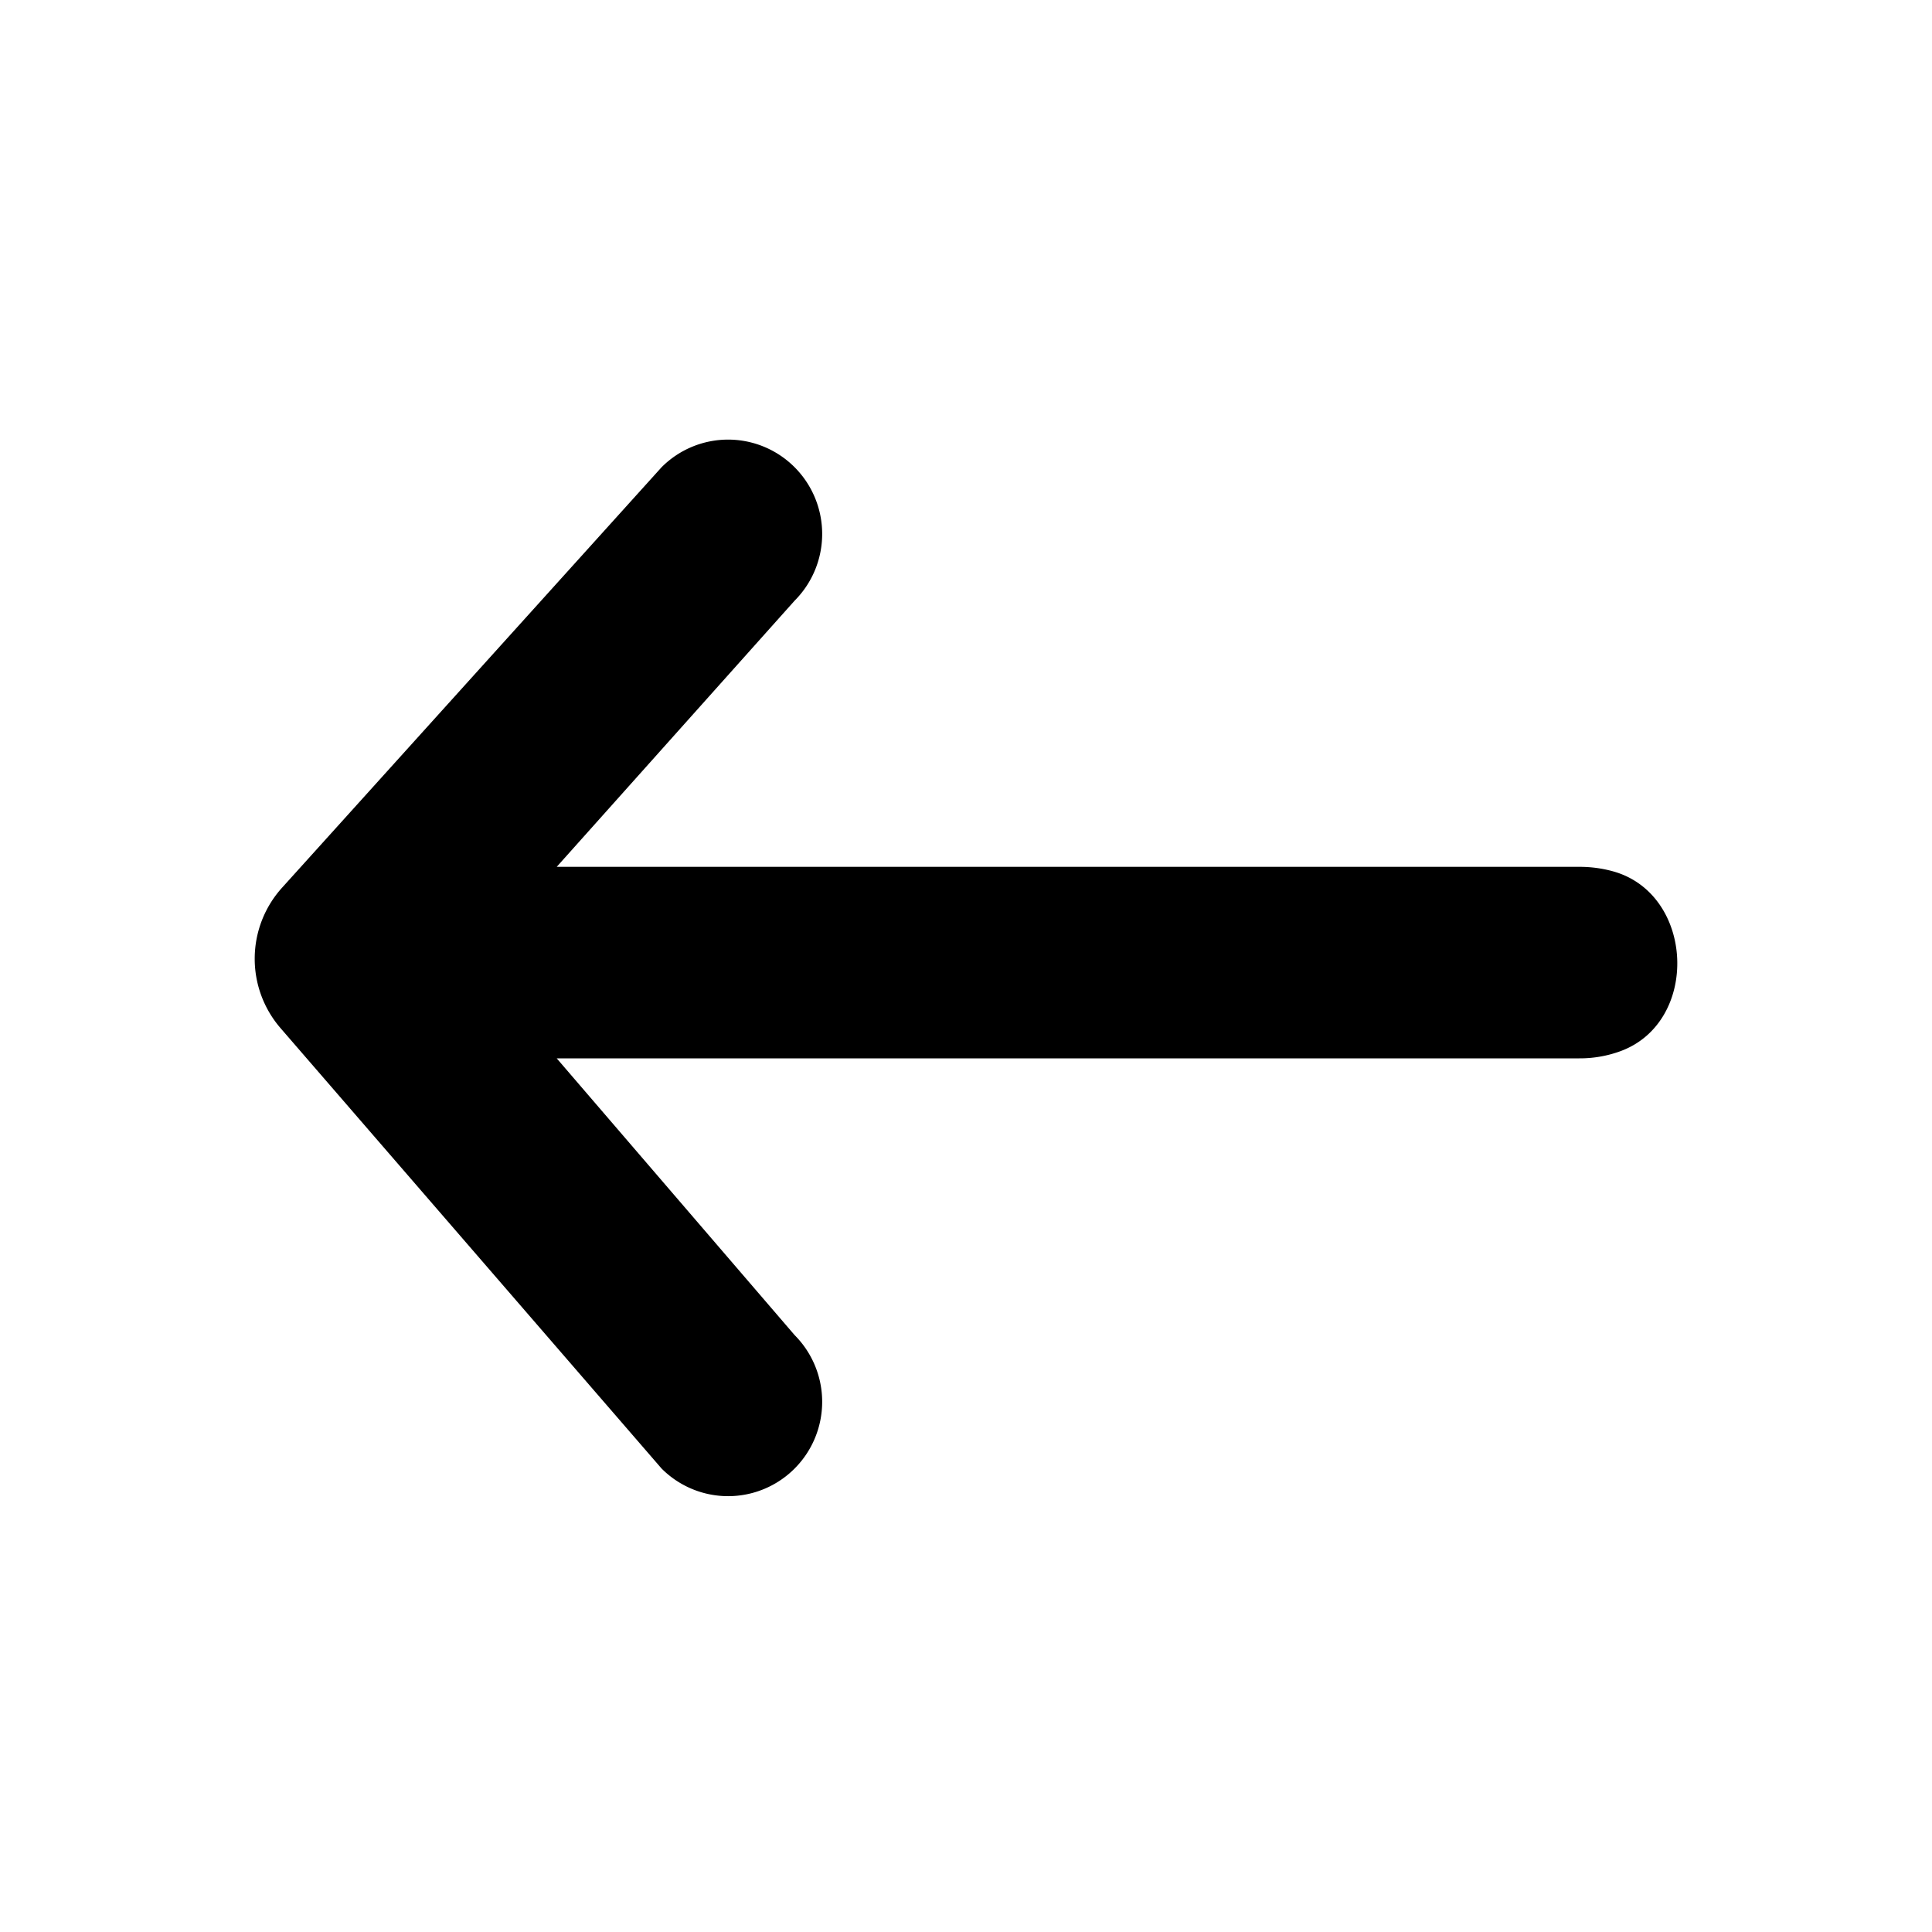 <svg xmlns="http://www.w3.org/2000/svg" fill="none" viewBox="0 0 256 256"><path fill="#000" fill-rule="evenodd" d="M213.75 115.461c10.786 3.007 11.508 19.908 1.012 23.809a15.6 15.6 0 0 1-5.494.967h-135.5l31.523 36.671a12.52 12.52 0 0 1 3.651 8.84c0 3.316-1.313 6.496-3.651 8.84a12.45 12.45 0 0 1-8.814 3.662 12.45 12.45 0 0 1-8.815-3.662l-50.488-58.354a14.05 14.05 0 0 1 .196-18.605l50.292-55.717a12.45 12.45 0 0 1 8.814-3.662c3.307 0 6.477 1.317 8.815 3.662a12.52 12.52 0 0 1 3.651 8.84 12.52 12.52 0 0 1-3.651 8.84l-31.522 35.267h135.499c1.622 0 3.114.22 4.482.602" clip-rule="evenodd"/></svg>
